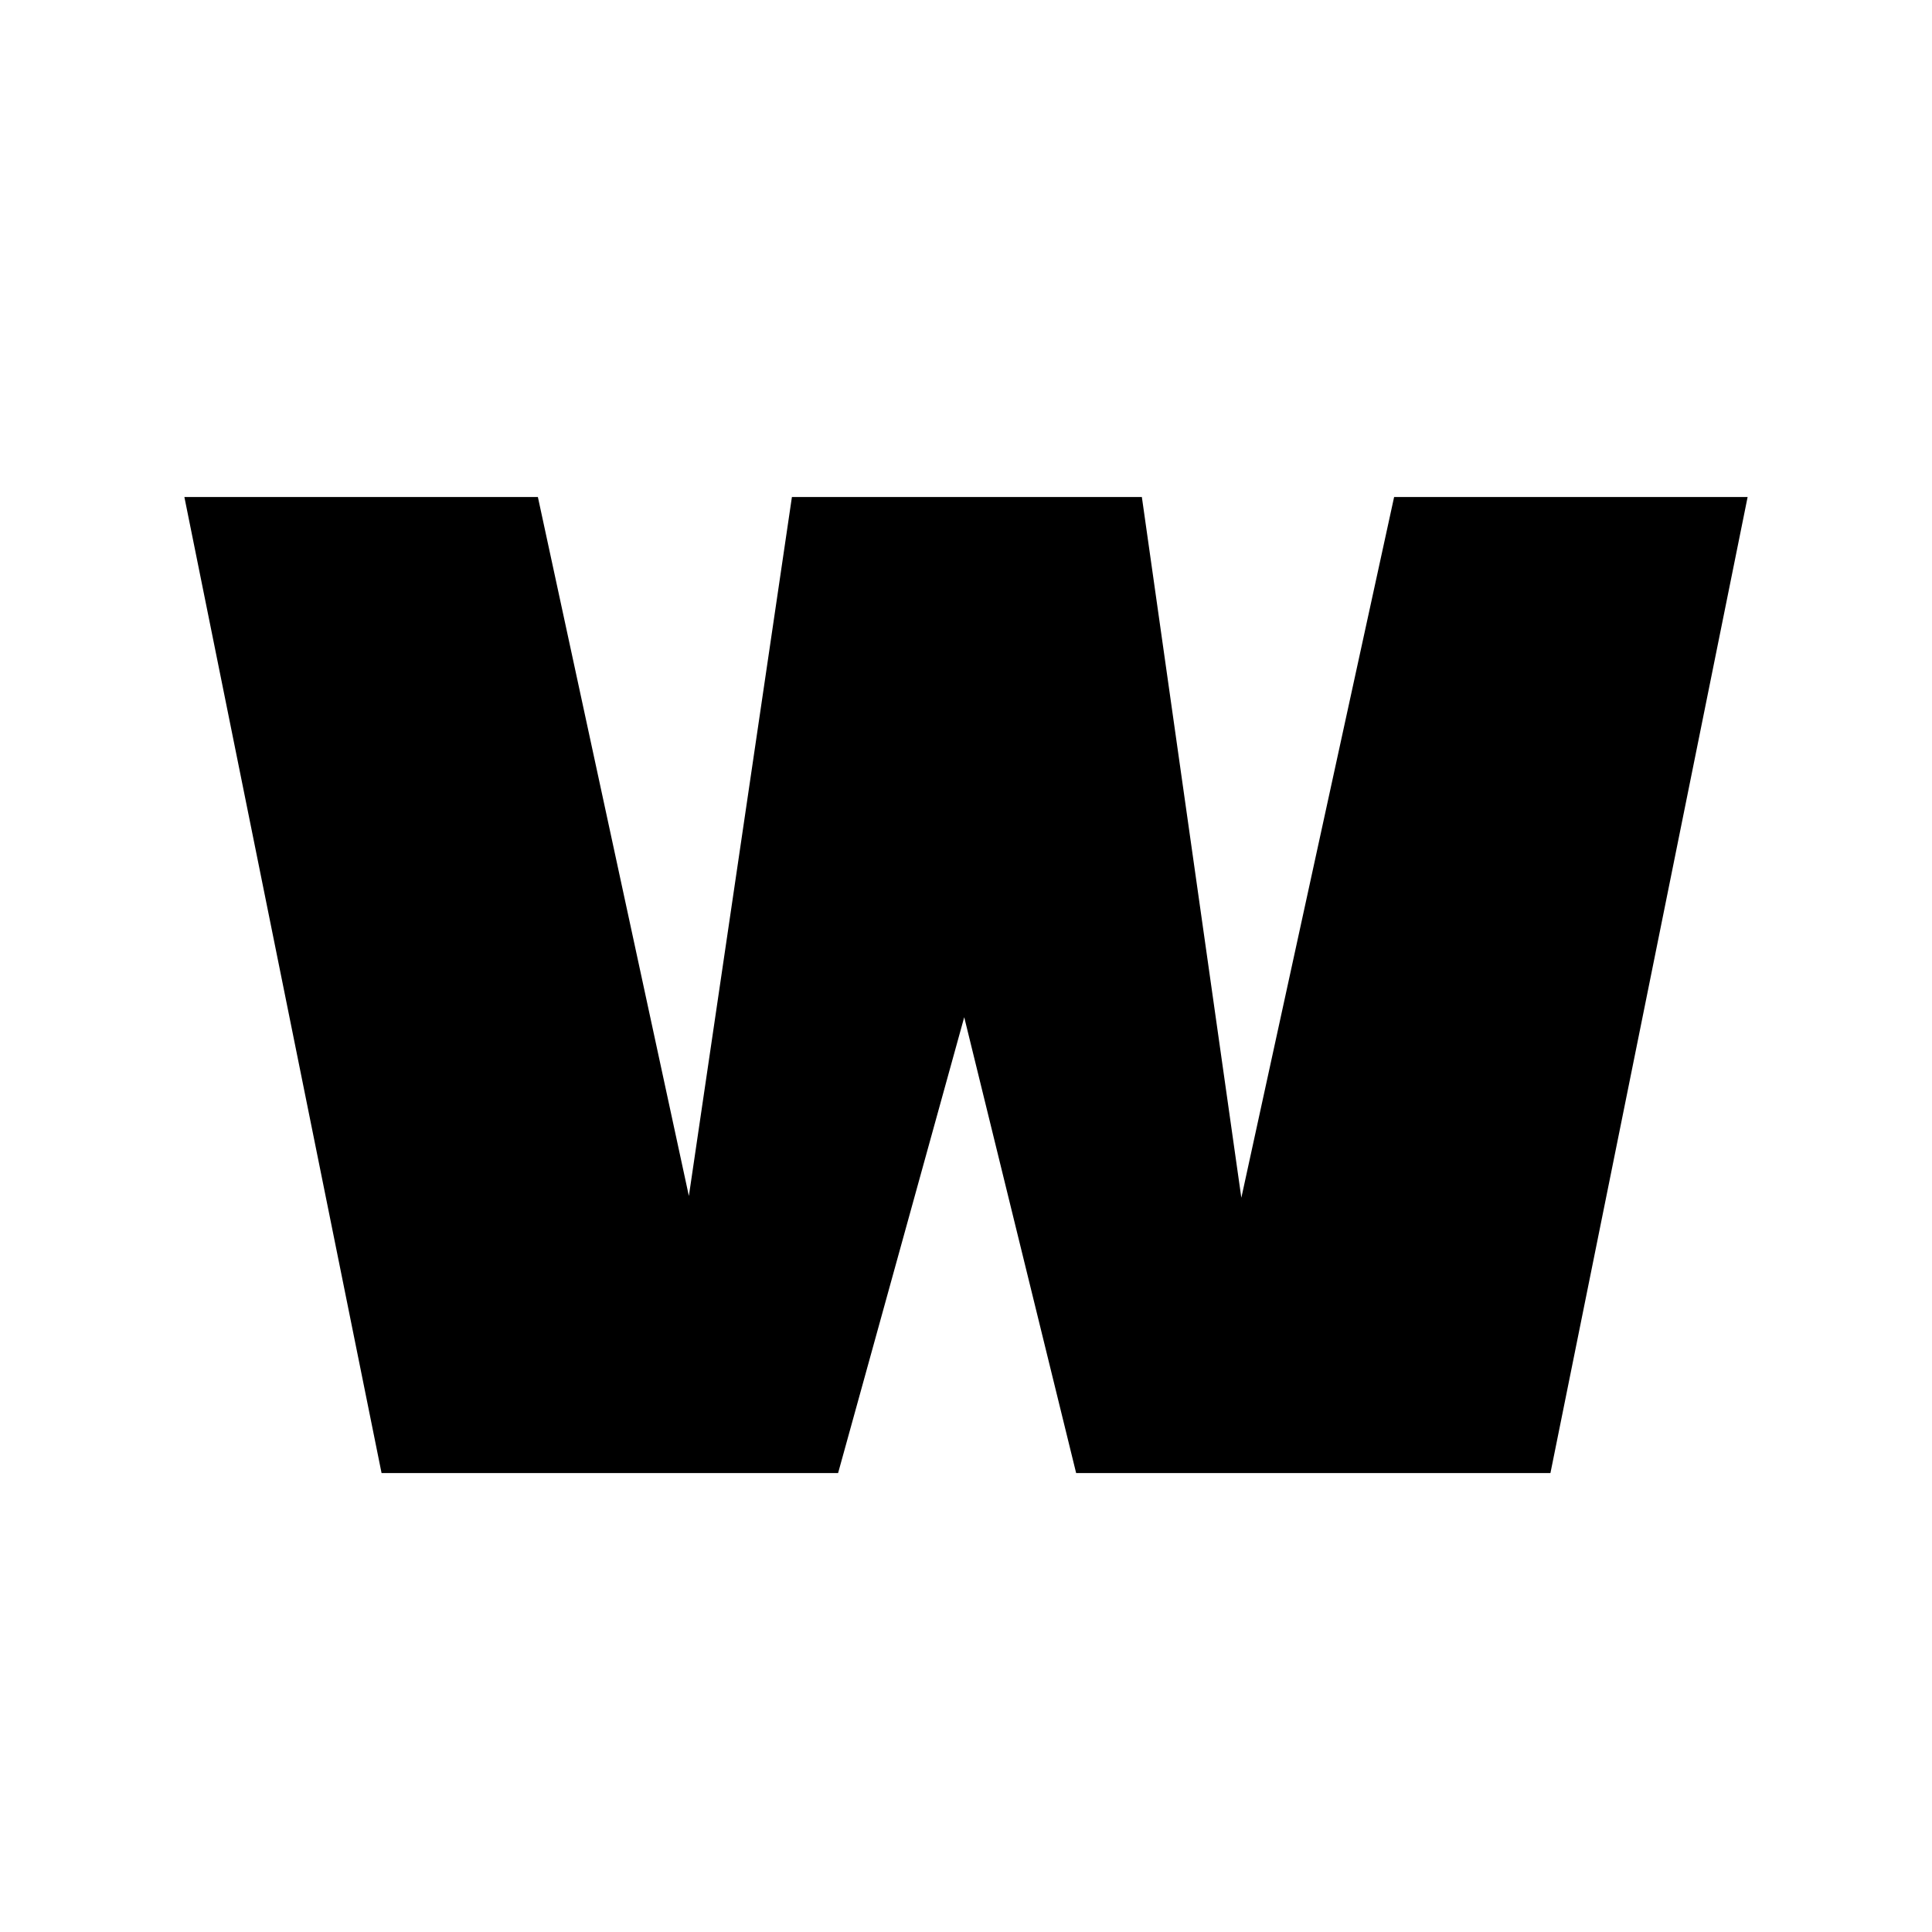 <?xml version="1.0" encoding="UTF-8"?> <svg xmlns="http://www.w3.org/2000/svg" width="964" height="964" viewBox="0 0 964 964" fill="none"><rect width="964" height="964" fill="white"></rect><path d="M619.386 597.641L695.614 248H872L773.614 735H536.955L481.114 507.555L418.182 735H190.386L92 248H268.386L343.727 596.749L395.136 248H569.75L619.386 597.641Z" fill="black"></path></svg> 